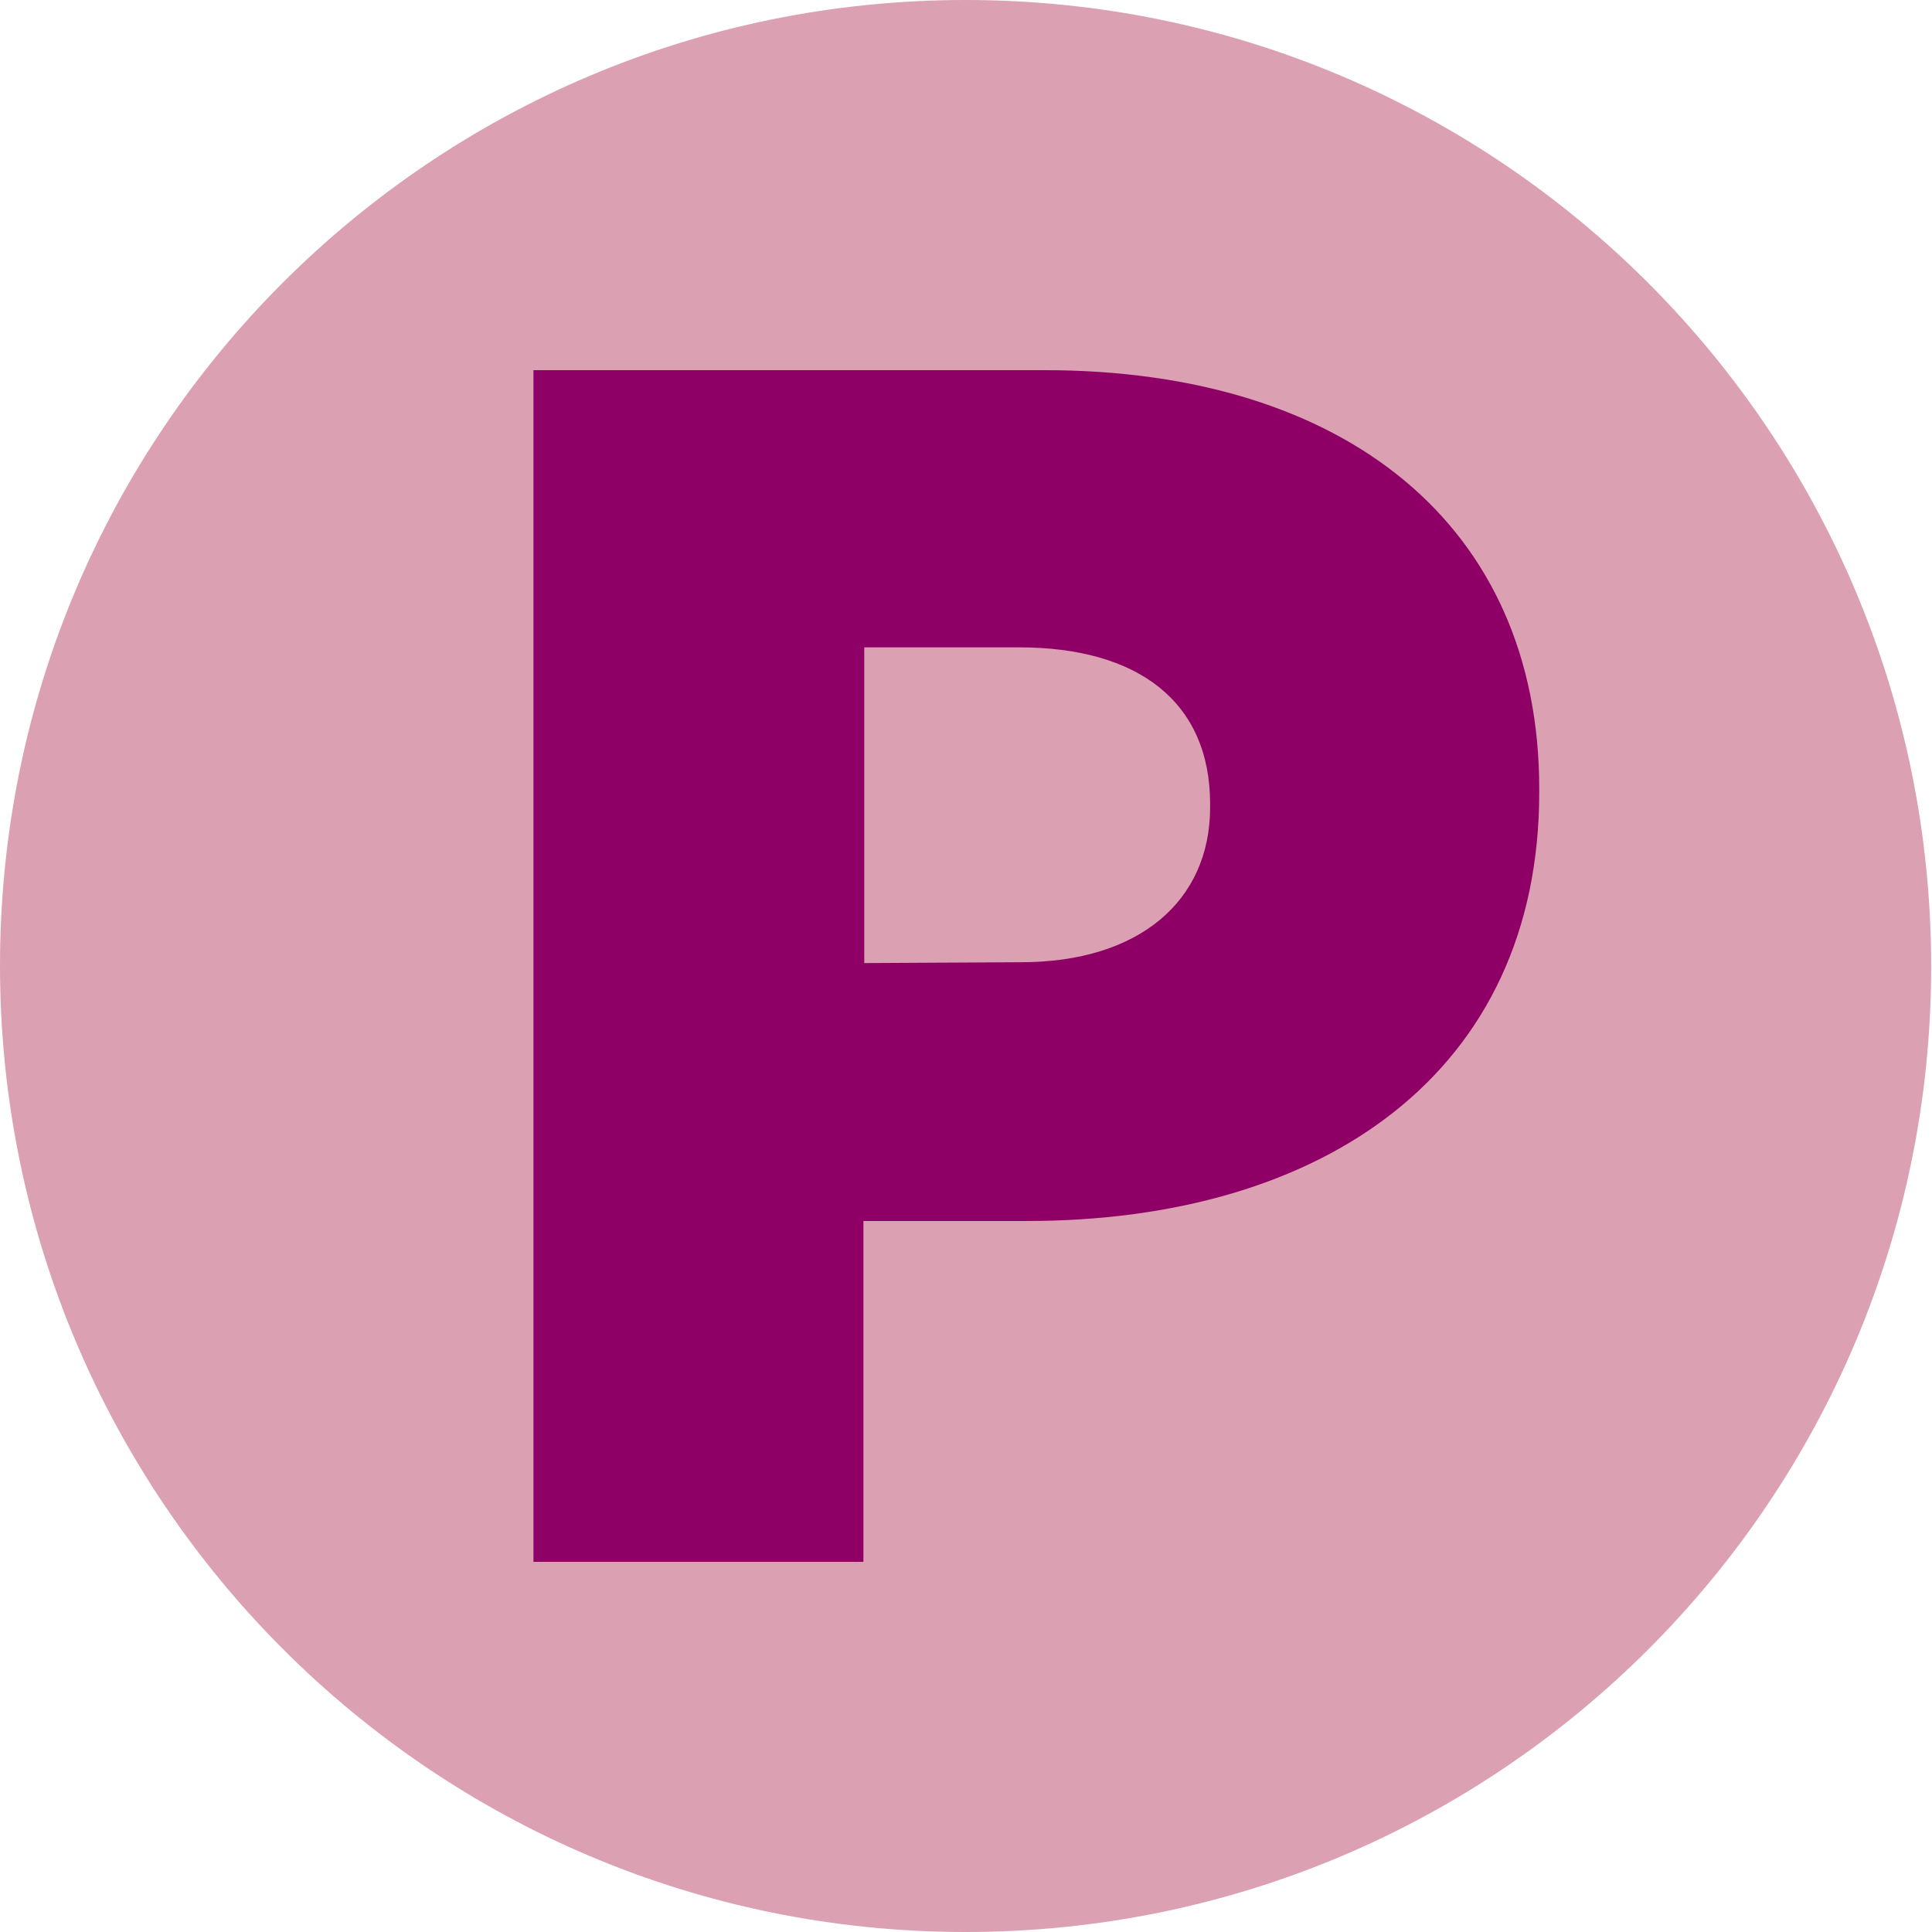 <?xml version="1.0" encoding="utf-8"?>
<!-- Generator: Adobe Illustrator 22.1.0, SVG Export Plug-In . SVG Version: 6.00 Build 0)  -->
<svg version="1.1" id="Capa_1" xmlns="http://www.w3.org/2000/svg" xmlns:xlink="http://www.w3.org/1999/xlink" x="0px" y="0px"
	 viewBox="0 0 230.7 230.7" style="enable-background:new 0 0 230.7 230.7;" xml:space="preserve">
<style type="text/css">
	.st0{fill:#DBA0B1;}
	.st1{fill:#8F0066;}
</style>
<g>
	<path class="st0" d="M115.3,230.7c63.7,0,115.3-51.6,115.3-115.3S179,0,115.3,0S0,51.6,0,115.3S51.6,230.7,115.3,230.7"/>
	<path class="st1" d="M103.2,115V77.3h18.5c14.2,0,22.8,6.5,22.8,18.7v0.4c0,11.2-8.5,18.5-22.6,18.5L103.2,115L103.2,115z
		 M63.7,186.5h39.4v-40.7h19.5c35.4,0,61.2-17.7,61.2-51.2v-0.4c0-31.5-23.2-50-59.1-50h-61C63.7,44.2,63.7,186.5,63.7,186.5z"/>
</g>
</svg>
